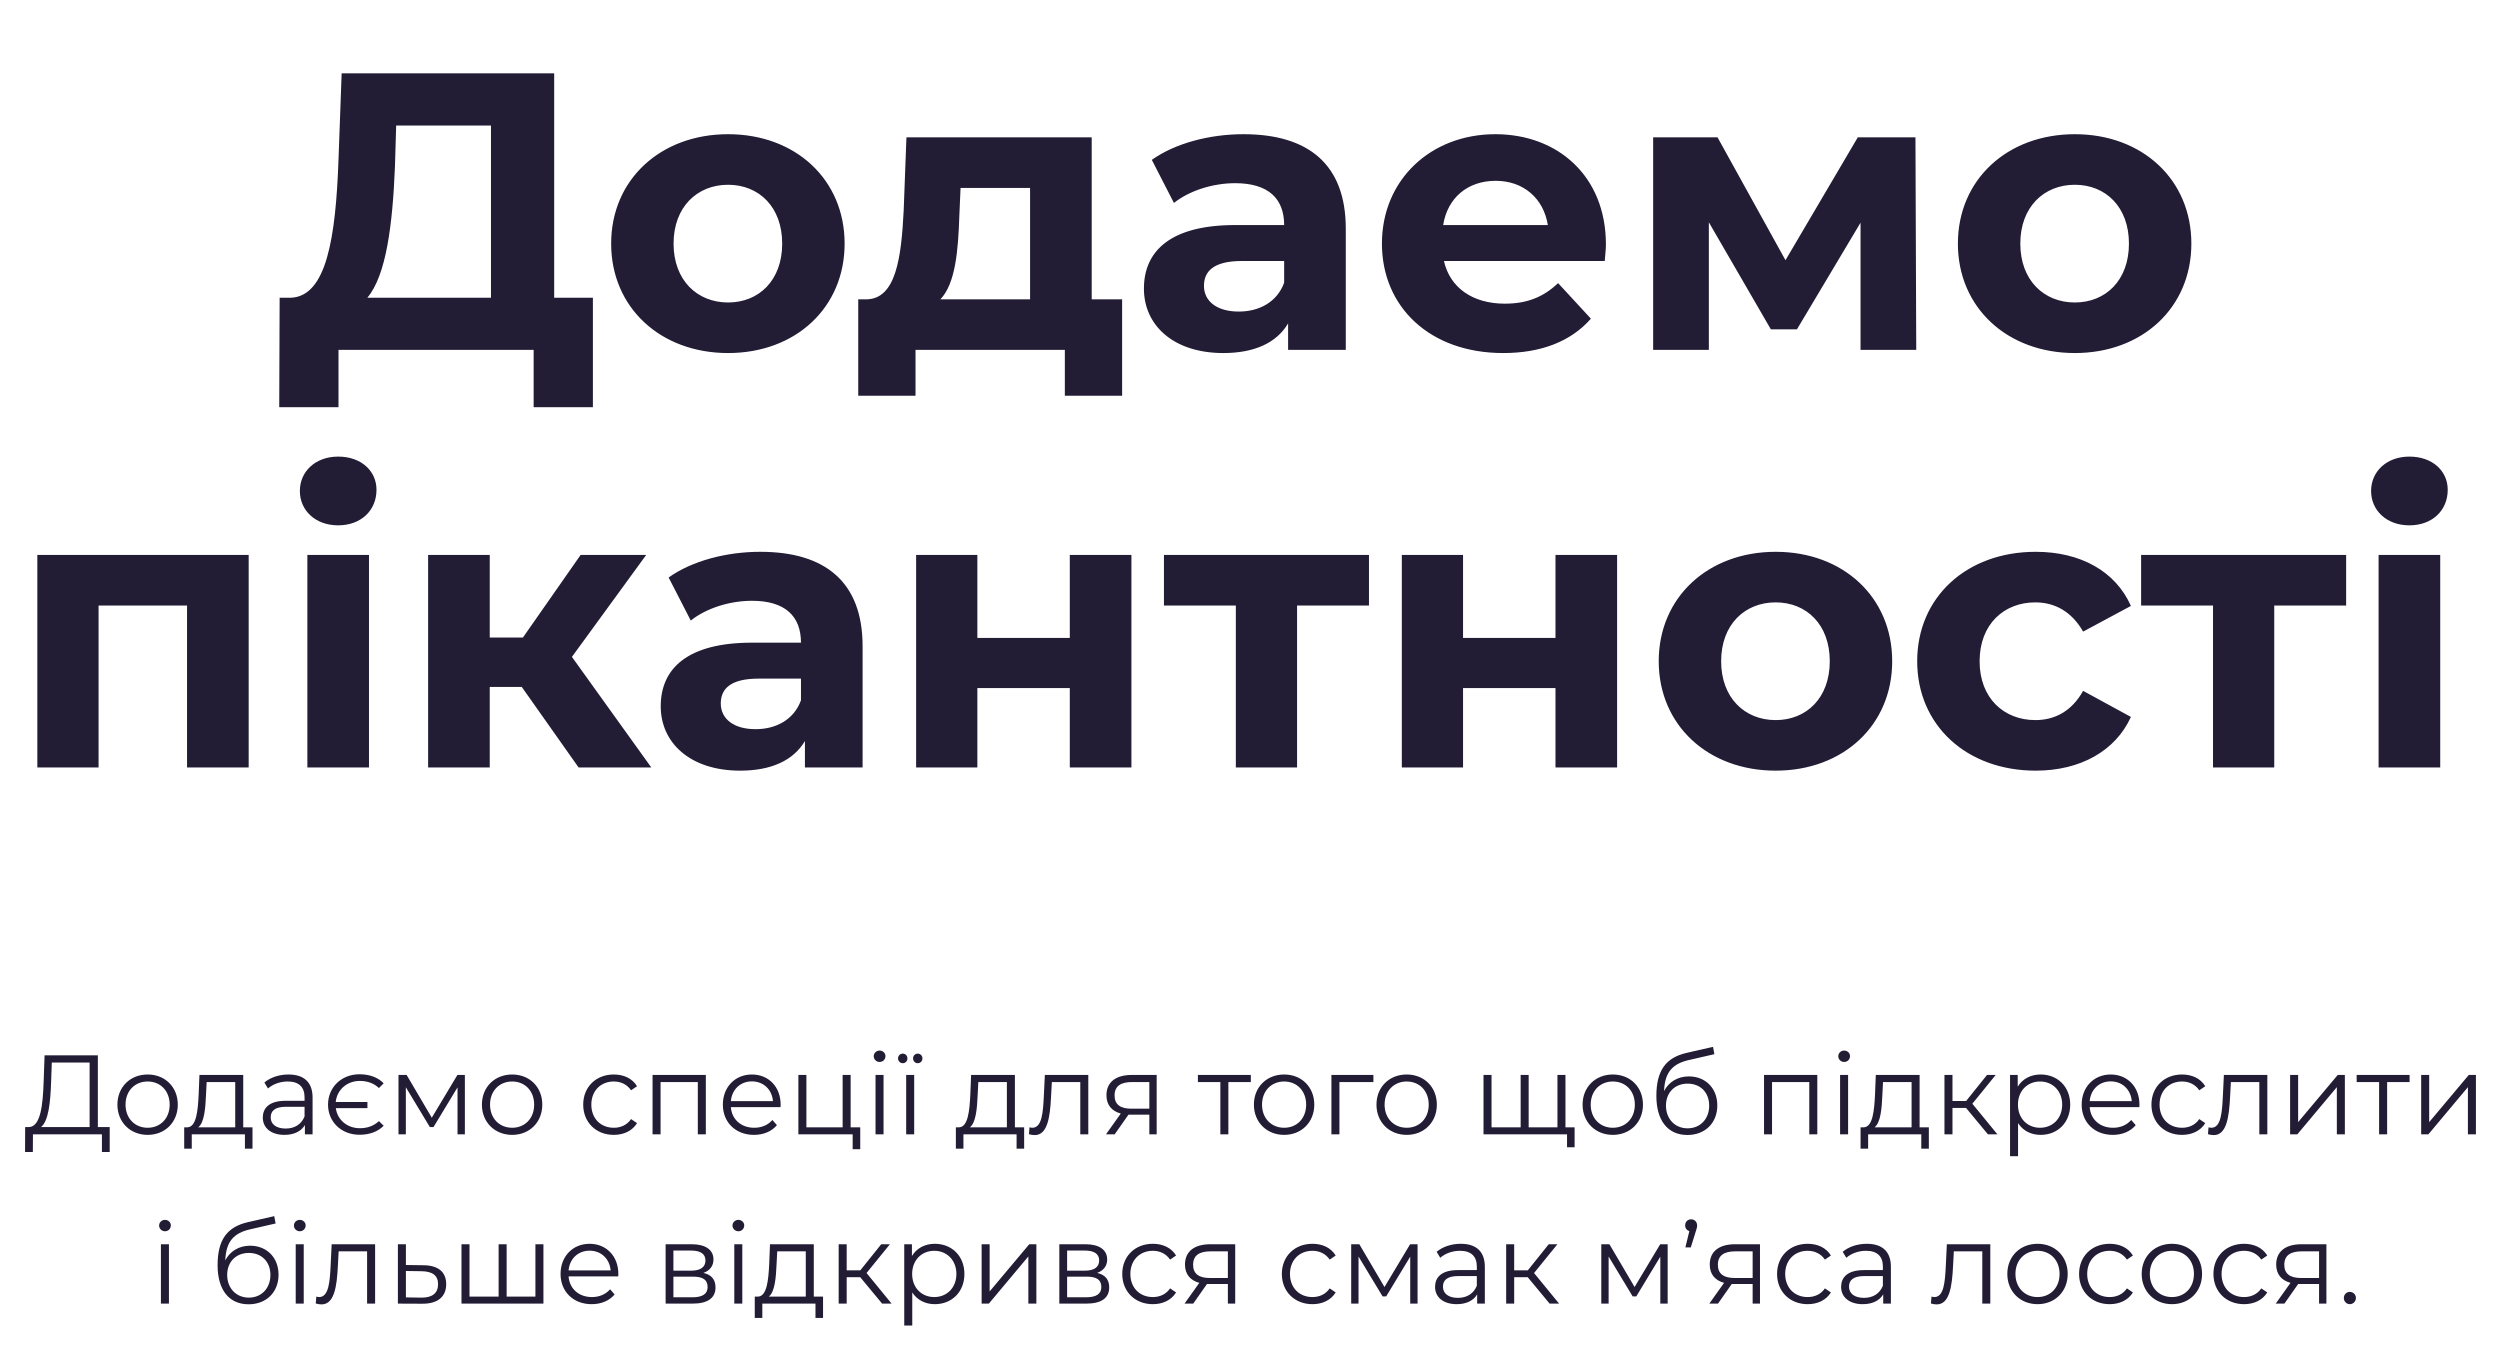 <?xml version="1.0" encoding="UTF-8"?> <svg xmlns="http://www.w3.org/2000/svg" width="443" height="239" viewBox="0 0 443 239" fill="none"> <path d="M98.201 52.76V13H60.541L59.981 28.33C59.491 42.05 57.881 52.55 51.511 52.76H49.551L49.481 72.15H59.981V62H94.561V72.15H105.061V52.76H98.201ZM69.991 29.38L70.201 22.24H87.001V52.76H65.091C68.451 48.77 69.571 39.81 69.991 29.38ZM129.016 62.56C140.986 62.56 149.666 54.51 149.666 43.17C149.666 31.83 140.986 23.78 129.016 23.78C117.046 23.78 108.296 31.83 108.296 43.17C108.296 54.51 117.046 62.56 129.016 62.56ZM129.016 53.6C123.556 53.6 119.356 49.68 119.356 43.17C119.356 36.66 123.556 32.74 129.016 32.74C134.476 32.74 138.606 36.66 138.606 43.17C138.606 49.68 134.476 53.6 129.016 53.6ZM193.45 53.04V24.34H160.62L160.13 37.36C159.71 45.55 158.8 52.9 153.62 53.04H152.08V70.12H162.23V62H188.69V70.12H198.84V53.04H193.45ZM170 38.13L170.21 33.3H182.53V53.04H166.64C169.3 50.24 169.79 44.5 170 38.13ZM220.342 23.78C214.322 23.78 208.232 25.39 204.102 28.33L208.022 35.96C210.752 33.79 214.882 32.46 218.872 32.46C224.752 32.46 227.552 35.19 227.552 39.88H218.872C207.392 39.88 202.702 44.5 202.702 51.15C202.702 57.66 207.952 62.56 216.772 62.56C222.302 62.56 226.222 60.74 228.252 57.31V62H238.472V40.51C238.472 29.1 231.822 23.78 220.342 23.78ZM219.502 55.21C215.652 55.21 213.342 53.39 213.342 50.66C213.342 48.14 214.952 46.25 220.062 46.25H227.552V50.1C226.292 53.53 223.142 55.21 219.502 55.21ZM284.568 43.31C284.568 31.2 276.028 23.78 264.968 23.78C253.488 23.78 244.878 31.9 244.878 43.17C244.878 54.37 253.348 62.56 266.368 62.56C273.158 62.56 278.408 60.46 281.908 56.47L276.098 50.17C273.508 52.62 270.638 53.81 266.648 53.81C260.908 53.81 256.918 50.94 255.868 46.25H284.358C284.428 45.34 284.568 44.15 284.568 43.31ZM265.038 32.04C269.938 32.04 273.508 35.12 274.278 39.88H255.728C256.498 35.05 260.068 32.04 265.038 32.04ZM339.558 62L339.418 24.34H329.198L316.388 46.11L304.348 24.34H292.938V62H302.808V39.39L313.798 58.36H318.418L329.688 39.46V62H339.558ZM367.659 62.56C379.629 62.56 388.309 54.51 388.309 43.17C388.309 31.83 379.629 23.78 367.659 23.78C355.689 23.78 346.939 31.83 346.939 43.17C346.939 54.51 355.689 62.56 367.659 62.56ZM367.659 53.6C362.199 53.6 357.999 49.68 357.999 43.17C357.999 36.66 362.199 32.74 367.659 32.74C373.119 32.74 377.249 36.66 377.249 43.17C377.249 49.68 373.119 53.6 367.659 53.6ZM6.615 98.34V136H17.465V107.3H33.145V136H44.065V98.34H6.615ZM59.925 93.09C63.985 93.09 66.715 90.43 66.715 86.79C66.715 83.43 63.985 80.91 59.925 80.91C55.865 80.91 53.135 83.57 53.135 87C53.135 90.43 55.865 93.09 59.925 93.09ZM54.465 136H65.385V98.34H54.465V136ZM102.533 136H115.413L101.343 116.4L114.503 98.34H102.883L92.663 112.97H86.783V98.34H75.863V136H86.783V121.72H92.453L102.533 136ZM134.722 97.78C128.702 97.78 122.612 99.39 118.482 102.33L122.402 109.96C125.132 107.79 129.262 106.46 133.252 106.46C139.132 106.46 141.932 109.19 141.932 113.88H133.252C121.772 113.88 117.082 118.5 117.082 125.15C117.082 131.66 122.332 136.56 131.152 136.56C136.682 136.56 140.602 134.74 142.632 131.31V136H152.852V114.51C152.852 103.1 146.202 97.78 134.722 97.78ZM133.882 129.21C130.032 129.21 127.722 127.39 127.722 124.66C127.722 122.14 129.332 120.25 134.442 120.25H141.932V124.1C140.672 127.53 137.522 129.21 133.882 129.21ZM162.338 136H173.188V121.93H189.568V136H200.488V98.34H189.568V113.04H173.188V98.34H162.338V136ZM242.581 98.34H206.251V107.3H218.991V136H229.841V107.3H242.581V98.34ZM248.402 136H259.252V121.93H275.632V136H286.552V98.34H275.632V113.04H259.252V98.34H248.402V136ZM314.646 136.56C326.616 136.56 335.296 128.51 335.296 117.17C335.296 105.83 326.616 97.78 314.646 97.78C302.676 97.78 293.926 105.83 293.926 117.17C293.926 128.51 302.676 136.56 314.646 136.56ZM314.646 127.6C309.186 127.6 304.986 123.68 304.986 117.17C304.986 110.66 309.186 106.74 314.646 106.74C320.106 106.74 324.236 110.66 324.236 117.17C324.236 123.68 320.106 127.6 314.646 127.6ZM360.727 136.56C368.637 136.56 374.867 133.06 377.597 127.04L369.127 122.42C367.097 126.06 364.087 127.6 360.657 127.6C355.127 127.6 350.787 123.75 350.787 117.17C350.787 110.59 355.127 106.74 360.657 106.74C364.087 106.74 367.097 108.35 369.127 111.92L377.597 107.37C374.867 101.21 368.637 97.78 360.727 97.78C348.477 97.78 339.727 105.83 339.727 117.17C339.727 128.51 348.477 136.56 360.727 136.56ZM415.736 98.34H379.406V107.3H392.146V136H402.996V107.3H415.736V98.34ZM426.947 93.09C431.007 93.09 433.737 90.43 433.737 86.79C433.737 83.43 431.007 80.91 426.947 80.91C422.887 80.91 420.157 83.57 420.157 87C420.157 90.43 422.887 93.09 426.947 93.09ZM421.487 136H432.407V98.34H421.487V136Z" fill="#221C35"></path> <path d="M17.339 199.72V187H7.899L7.739 191.54C7.599 196 7.159 199.6 5.159 199.72H4.459L4.439 204.14H5.819L5.839 201H18.059V204.14H19.439V199.72H17.339ZM9.059 191.68L9.179 188.28H15.879V199.72H7.259C8.599 198.7 8.939 195.32 9.059 191.68ZM26.165 201.1C29.245 201.1 31.505 198.86 31.505 195.74C31.505 192.62 29.245 190.4 26.165 190.4C23.085 190.4 20.805 192.62 20.805 195.74C20.805 198.86 23.085 201.1 26.165 201.1ZM26.165 199.84C23.925 199.84 22.245 198.2 22.245 195.74C22.245 193.28 23.925 191.64 26.165 191.64C28.405 191.64 30.065 193.28 30.065 195.74C30.065 198.2 28.405 199.84 26.165 199.84ZM43.101 199.76V190.48H35.341L35.201 194C35.061 196.84 34.801 199.66 33.241 199.76H32.641V203.54H33.981V201H43.401V203.54H44.741V199.76H43.101ZM36.501 194.08L36.621 191.74H41.681V199.76H35.121C36.181 198.96 36.401 196.48 36.501 194.08ZM51.128 190.4C49.468 190.4 47.908 190.92 46.848 191.82L47.488 192.88C48.348 192.12 49.628 191.64 50.988 191.64C52.948 191.64 53.968 192.62 53.968 194.42V195.06H50.628C47.608 195.06 46.568 196.42 46.568 198.04C46.568 199.86 48.028 201.1 50.408 201.1C52.148 201.1 53.388 200.44 54.028 199.36V201H55.388V194.48C55.388 191.76 53.848 190.4 51.128 190.4ZM50.628 199.98C48.948 199.98 47.968 199.22 47.968 198C47.968 196.92 48.628 196.12 50.668 196.12H53.968V197.84C53.408 199.22 52.228 199.98 50.628 199.98ZM63.768 199.92C61.528 199.92 59.788 198.46 59.508 196.36H65.108V195.28H59.488C59.708 193.12 61.468 191.54 63.768 191.54C65.088 191.54 66.228 191.94 67.148 192.8L67.988 191.96C66.968 190.9 65.448 190.36 63.708 190.36C60.528 190.36 58.128 192.64 58.128 195.74C58.128 198.84 60.528 201.08 63.708 201.08C65.448 201.08 66.968 200.54 67.988 199.48L67.148 198.66C66.228 199.52 65.088 199.92 63.768 199.92ZM81.054 190.48L76.514 198.06L72.054 190.48H70.614V201H71.914V192.66L76.174 199.72H76.814L81.074 192.68V201H82.374V190.48H81.054ZM90.754 201.1C93.835 201.1 96.094 198.86 96.094 195.74C96.094 192.62 93.835 190.4 90.754 190.4C87.674 190.4 85.394 192.62 85.394 195.74C85.394 198.86 87.674 201.1 90.754 201.1ZM90.754 199.84C88.514 199.84 86.835 198.2 86.835 195.74C86.835 193.28 88.514 191.64 90.754 191.64C92.995 191.64 94.654 193.28 94.654 195.74C94.654 198.2 92.995 199.84 90.754 199.84ZM108.764 201.1C110.544 201.1 112.044 200.38 112.884 199.02L111.824 198.3C111.104 199.36 109.984 199.84 108.764 199.84C106.464 199.84 104.784 198.22 104.784 195.74C104.784 193.28 106.464 191.64 108.764 191.64C109.984 191.64 111.104 192.14 111.824 193.2L112.884 192.48C112.044 191.1 110.544 190.4 108.764 190.4C105.624 190.4 103.344 192.6 103.344 195.74C103.344 198.88 105.624 201.1 108.764 201.1ZM115.633 190.48V201H117.053V191.74H123.653V201H125.073V190.48H115.633ZM138.33 195.74C138.33 192.58 136.19 190.4 133.23 190.4C130.27 190.4 128.09 192.62 128.09 195.74C128.09 198.86 130.33 201.1 133.61 201.1C135.27 201.1 136.73 200.5 137.67 199.38L136.87 198.46C136.07 199.38 134.93 199.84 133.65 199.84C131.35 199.84 129.67 198.38 129.51 196.18H138.31C138.31 196.02 138.33 195.86 138.33 195.74ZM133.23 191.62C135.29 191.62 136.79 193.06 136.97 195.12H129.51C129.69 193.06 131.19 191.62 133.23 191.62ZM150.733 199.76V190.48H149.313V199.76H142.893V190.48H141.473V201H151.093V203.64H152.433V199.76H150.733ZM155.865 188.18C156.465 188.18 156.905 187.72 156.905 187.14C156.905 186.6 156.445 186.16 155.865 186.16C155.285 186.16 154.825 186.62 154.825 187.16C154.825 187.72 155.285 188.18 155.865 188.18ZM155.145 201H156.565V190.48H155.145V201ZM159.974 188.4C160.434 188.4 160.794 188.04 160.794 187.54C160.794 187.06 160.434 186.7 159.974 186.7C159.494 186.7 159.134 187.08 159.134 187.54C159.134 188.02 159.494 188.4 159.974 188.4ZM162.614 188.4C163.094 188.4 163.454 188.04 163.454 187.54C163.454 187.06 163.094 186.7 162.614 186.7C162.154 186.7 161.794 187.08 161.794 187.54C161.794 188.02 162.154 188.4 162.614 188.4ZM160.574 201H161.994V190.48H160.574V201ZM179.839 199.76V190.48H172.079L171.939 194C171.799 196.84 171.539 199.66 169.979 199.76H169.379V203.54H170.719V201H180.139V203.54H181.479V199.76H179.839ZM173.239 194.08L173.359 191.74H178.419V199.76H171.859C172.919 198.96 173.139 196.48 173.239 194.08ZM185.147 190.48L184.967 194.24C184.827 197.02 184.667 199.84 182.927 199.84C182.787 199.84 182.607 199.8 182.427 199.76L182.327 200.98C182.707 201.08 183.027 201.14 183.347 201.14C185.607 201.14 186.067 198.02 186.247 194.34L186.387 191.74H191.427V201H192.847V190.48H185.147ZM200.543 190.48C197.823 190.48 196.063 191.68 196.063 194.08C196.063 195.78 196.983 196.88 198.603 197.32L195.983 201H197.523L199.963 197.52H200.363H203.663V201H204.963V190.48H200.543ZM197.503 194.12C197.503 192.44 198.623 191.74 200.583 191.74H203.663V196.46H200.483C198.523 196.46 197.503 195.72 197.503 194.12ZM221.647 190.48H212.267V191.74H216.247V201H217.667V191.74H221.647V190.48ZM227.551 201.1C230.631 201.1 232.891 198.86 232.891 195.74C232.891 192.62 230.631 190.4 227.551 190.4C224.471 190.4 222.191 192.62 222.191 195.74C222.191 198.86 224.471 201.1 227.551 201.1ZM227.551 199.84C225.311 199.84 223.631 198.2 223.631 195.74C223.631 193.28 225.311 191.64 227.551 191.64C229.791 191.64 231.451 193.28 231.451 195.74C231.451 198.2 229.791 199.84 227.551 199.84ZM243.366 190.48H235.926V201H237.346V191.74H243.366V190.48ZM249.27 201.1C252.35 201.1 254.61 198.86 254.61 195.74C254.61 192.62 252.35 190.4 249.27 190.4C246.19 190.4 243.91 192.62 243.91 195.74C243.91 198.86 246.19 201.1 249.27 201.1ZM249.27 199.84C247.03 199.84 245.35 198.2 245.35 195.74C245.35 193.28 247.03 191.64 249.27 191.64C251.51 191.64 253.17 193.28 253.17 195.74C253.17 198.2 251.51 199.84 249.27 199.84ZM277.399 199.76V190.48H275.979V199.76H270.879V190.48H269.459V199.76H264.299V190.48H262.879V201H277.679V203.3H279.019V199.76H277.399ZM285.794 201.1C288.874 201.1 291.134 198.86 291.134 195.74C291.134 192.62 288.874 190.4 285.794 190.4C282.714 190.4 280.434 192.62 280.434 195.74C280.434 198.86 282.714 201.1 285.794 201.1ZM285.794 199.84C283.554 199.84 281.874 198.2 281.874 195.74C281.874 193.28 283.554 191.64 285.794 191.64C288.034 191.64 289.694 193.28 289.694 195.74C289.694 198.2 288.034 199.84 285.794 199.84ZM299.268 190.74C297.288 190.74 295.708 191.72 294.868 193.34C295.008 189.98 296.368 188.48 299.348 187.82L303.788 186.8L303.548 185.5L298.828 186.58C295.248 187.42 293.508 189.62 293.508 194.2C293.508 198.48 295.468 201.12 299.008 201.12C302.148 201.12 304.308 198.98 304.308 195.88C304.308 192.84 302.228 190.74 299.268 190.74ZM299.048 199.94C296.808 199.94 295.208 198.28 295.208 195.92C295.208 193.58 296.788 192.02 299.048 192.02C301.308 192.02 302.868 193.58 302.868 195.92C302.868 198.28 301.288 199.94 299.048 199.94ZM312.586 190.48V201H314.006V191.74H320.606V201H322.026V190.48H312.586ZM326.783 188.18C327.383 188.18 327.823 187.72 327.823 187.14C327.823 186.6 327.363 186.16 326.783 186.16C326.203 186.16 325.743 186.62 325.743 187.16C325.743 187.72 326.203 188.18 326.783 188.18ZM326.063 201H327.483V190.48H326.063V201ZM340.152 199.76V190.48H332.392L332.252 194C332.112 196.84 331.852 199.66 330.292 199.76H329.692V203.54H331.032V201H340.452V203.54H341.792V199.76H340.152ZM333.552 194.08L333.672 191.74H338.732V199.76H332.172C333.232 198.96 333.452 196.48 333.552 194.08ZM352.259 201H353.939L349.499 195.58L353.639 190.48H352.099L348.399 195.1H345.979V190.48H344.559V201H345.979V196.32H348.379L352.259 201ZM361.6 190.4C359.86 190.4 358.4 191.16 357.54 192.56V190.48H356.18V204.88H357.6V199.02C358.48 200.38 359.92 201.1 361.6 201.1C364.6 201.1 366.84 198.94 366.84 195.74C366.84 192.56 364.6 190.4 361.6 190.4ZM361.5 199.84C359.26 199.84 357.58 198.2 357.58 195.74C357.58 193.3 359.26 191.64 361.5 191.64C363.72 191.64 365.42 193.3 365.42 195.74C365.42 198.2 363.72 199.84 361.5 199.84ZM379.111 195.74C379.111 192.58 376.971 190.4 374.011 190.4C371.051 190.4 368.871 192.62 368.871 195.74C368.871 198.86 371.111 201.1 374.391 201.1C376.051 201.1 377.511 200.5 378.451 199.38L377.651 198.46C376.851 199.38 375.711 199.84 374.431 199.84C372.131 199.84 370.451 198.38 370.291 196.18H379.091C379.091 196.02 379.111 195.86 379.111 195.74ZM374.011 191.62C376.071 191.62 377.571 193.06 377.751 195.12H370.291C370.471 193.06 371.971 191.62 374.011 191.62ZM386.654 201.1C388.434 201.1 389.934 200.38 390.774 199.02L389.714 198.3C388.994 199.36 387.874 199.84 386.654 199.84C384.354 199.84 382.674 198.22 382.674 195.74C382.674 193.28 384.354 191.64 386.654 191.64C387.874 191.64 388.994 192.14 389.714 193.2L390.774 192.48C389.934 191.1 388.434 190.4 386.654 190.4C383.514 190.4 381.234 192.6 381.234 195.74C381.234 198.88 383.514 201.1 386.654 201.1ZM394.072 190.48L393.892 194.24C393.752 197.02 393.592 199.84 391.852 199.84C391.712 199.84 391.532 199.8 391.352 199.76L391.252 200.98C391.632 201.08 391.952 201.14 392.272 201.14C394.532 201.14 394.992 198.02 395.172 194.34L395.312 191.74H400.352V201H401.772V190.48H394.072ZM405.809 201H407.089L414.089 192.64V201H415.509V190.48H414.249L407.229 198.84V190.48H405.809V201ZM426.979 190.48H417.599V191.74H421.579V201H422.999V191.74H426.979V190.48ZM429.032 201H430.312L437.312 192.64V201H438.732V190.48H437.472L430.452 198.84V190.48H429.032V201ZM29.234 218.18C29.834 218.18 30.274 217.72 30.274 217.14C30.274 216.6 29.814 216.16 29.234 216.16C28.654 216.16 28.194 216.62 28.194 217.16C28.194 217.72 28.654 218.18 29.234 218.18ZM28.514 231H29.934V220.48H28.514V231ZM44.317 220.74C42.337 220.74 40.757 221.72 39.917 223.34C40.057 219.98 41.417 218.48 44.397 217.82L48.837 216.8L48.597 215.5L43.877 216.58C40.297 217.42 38.557 219.62 38.557 224.2C38.557 228.48 40.517 231.12 44.057 231.12C47.197 231.12 49.357 228.98 49.357 225.88C49.357 222.84 47.277 220.74 44.317 220.74ZM44.097 229.94C41.857 229.94 40.257 228.28 40.257 225.92C40.257 223.58 41.837 222.02 44.097 222.02C46.357 222.02 47.917 223.58 47.917 225.92C47.917 228.28 46.337 229.94 44.097 229.94ZM53.121 218.18C53.721 218.18 54.161 217.72 54.161 217.14C54.161 216.6 53.701 216.16 53.121 216.16C52.541 216.16 52.081 216.62 52.081 217.16C52.081 217.72 52.541 218.18 53.121 218.18ZM52.401 231H53.821V220.48H52.401V231ZM58.77 220.48L58.59 224.24C58.45 227.02 58.29 229.84 56.55 229.84C56.41 229.84 56.23 229.8 56.05 229.76L55.95 230.98C56.33 231.08 56.65 231.14 56.97 231.14C59.23 231.14 59.69 228.02 59.87 224.34L60.01 221.74H65.05V231H66.47V220.48H58.77ZM75.026 224.2L71.926 224.16V220.48H70.506V231L74.746 231.02C77.546 231.06 79.066 229.8 79.066 227.56C79.066 225.4 77.666 224.22 75.026 224.2ZM74.666 229.94L71.926 229.9V225.22L74.666 225.26C76.626 225.28 77.626 226 77.626 227.56C77.626 229.14 76.606 229.96 74.666 229.94ZM94.876 220.48V229.76H89.776V220.48H88.356V229.76H83.196V220.48H81.776V231H96.296V220.48H94.876ZM109.57 225.74C109.57 222.58 107.43 220.4 104.47 220.4C101.51 220.4 99.33 222.62 99.33 225.74C99.33 228.86 101.57 231.1 104.85 231.1C106.51 231.1 107.97 230.5 108.91 229.38L108.11 228.46C107.31 229.38 106.17 229.84 104.89 229.84C102.59 229.84 100.91 228.38 100.75 226.18H109.55C109.55 226.02 109.57 225.86 109.57 225.74ZM104.47 221.62C106.53 221.62 108.03 223.06 108.21 225.12H100.75C100.93 223.06 102.43 221.62 104.47 221.62ZM124.648 225.56C125.748 225.16 126.428 224.36 126.428 223.18C126.428 221.44 124.968 220.48 122.588 220.48H117.948V231H122.728C125.468 231 126.788 229.96 126.788 228.14C126.788 226.76 126.108 225.9 124.648 225.56ZM119.328 221.6H122.488C124.108 221.6 125.008 222.18 125.008 223.36C125.008 224.54 124.108 225.16 122.488 225.16H119.328V221.6ZM122.668 229.88H119.328V226.22H122.808C124.588 226.22 125.388 226.8 125.388 228.06C125.388 229.32 124.448 229.88 122.668 229.88ZM130.836 218.18C131.436 218.18 131.876 217.72 131.876 217.14C131.876 216.6 131.416 216.16 130.836 216.16C130.256 216.16 129.796 216.62 129.796 217.16C129.796 217.72 130.256 218.18 130.836 218.18ZM130.116 231H131.536V220.48H130.116V231ZM144.204 229.76V220.48H136.444L136.304 224C136.164 226.84 135.904 229.66 134.344 229.76H133.744V233.54H135.084V231H144.504V233.54H145.844V229.76H144.204ZM137.604 224.08L137.724 221.74H142.784V229.76H136.224C137.284 228.96 137.504 226.48 137.604 224.08ZM156.312 231H157.992L153.552 225.58L157.692 220.48H156.152L152.452 225.1H150.032V220.48H148.612V231H150.032V226.32H152.432L156.312 231ZM165.653 220.4C163.913 220.4 162.453 221.16 161.593 222.56V220.48H160.233V234.88H161.653V229.02C162.533 230.38 163.973 231.1 165.653 231.1C168.653 231.1 170.893 228.94 170.893 225.74C170.893 222.56 168.653 220.4 165.653 220.4ZM165.553 229.84C163.313 229.84 161.633 228.2 161.633 225.74C161.633 223.3 163.313 221.64 165.553 221.64C167.773 221.64 169.473 223.3 169.473 225.74C169.473 228.2 167.773 229.84 165.553 229.84ZM173.944 231H175.224L182.224 222.64V231H183.644V220.48H182.384L175.364 228.84V220.48H173.944V231ZM194.413 225.56C195.513 225.16 196.193 224.36 196.193 223.18C196.193 221.44 194.733 220.48 192.353 220.48H187.713V231H192.493C195.233 231 196.553 229.96 196.553 228.14C196.553 226.76 195.873 225.9 194.413 225.56ZM189.093 221.6H192.253C193.873 221.6 194.773 222.18 194.773 223.36C194.773 224.54 193.873 225.16 192.253 225.16H189.093V221.6ZM192.433 229.88H189.093V226.22H192.573C194.353 226.22 195.153 226.8 195.153 228.06C195.153 229.32 194.213 229.88 192.433 229.88ZM204.281 231.1C206.061 231.1 207.561 230.38 208.401 229.02L207.341 228.3C206.621 229.36 205.501 229.84 204.281 229.84C201.981 229.84 200.301 228.22 200.301 225.74C200.301 223.28 201.981 221.64 204.281 221.64C205.501 221.64 206.621 222.14 207.341 223.2L208.401 222.48C207.561 221.1 206.061 220.4 204.281 220.4C201.141 220.4 198.861 222.6 198.861 225.74C198.861 228.88 201.141 231.1 204.281 231.1ZM214.459 220.48C211.739 220.48 209.979 221.68 209.979 224.08C209.979 225.78 210.899 226.88 212.519 227.32L209.899 231H211.439L213.879 227.52H214.279H217.579V231H218.879V220.48H214.459ZM211.419 224.12C211.419 222.44 212.539 221.74 214.499 221.74H217.579V226.46H214.399C212.439 226.46 211.419 225.72 211.419 224.12ZM232.563 231.1C234.343 231.1 235.843 230.38 236.683 229.02L235.623 228.3C234.903 229.36 233.783 229.84 232.563 229.84C230.263 229.84 228.583 228.22 228.583 225.74C228.583 223.28 230.263 221.64 232.563 221.64C233.783 221.64 234.903 222.14 235.623 223.2L236.683 222.48C235.843 221.1 234.343 220.4 232.563 220.4C229.423 220.4 227.143 222.6 227.143 225.74C227.143 228.88 229.423 231.1 232.563 231.1ZM249.872 220.48L245.332 228.06L240.872 220.48H239.432V231H240.732V222.66L244.992 229.72H245.632L249.892 222.68V231H251.192V220.48H249.872ZM258.853 220.4C257.193 220.4 255.633 220.92 254.573 221.82L255.213 222.88C256.073 222.12 257.353 221.64 258.713 221.64C260.673 221.64 261.693 222.62 261.693 224.42V225.06H258.353C255.333 225.06 254.293 226.42 254.293 228.04C254.293 229.86 255.753 231.1 258.133 231.1C259.873 231.1 261.113 230.44 261.753 229.36V231H263.113V224.48C263.113 221.76 261.573 220.4 258.853 220.4ZM258.353 229.98C256.673 229.98 255.693 229.22 255.693 228C255.693 226.92 256.353 226.12 258.393 226.12H261.693V227.84C261.133 229.22 259.953 229.98 258.353 229.98ZM274.593 231H276.273L271.833 225.58L275.973 220.48H274.433L270.733 225.1H268.313V220.48H266.893V231H268.313V226.32H270.713L274.593 231ZM294.189 220.48L289.649 228.06L285.189 220.48H283.749V231H285.049V222.66L289.309 229.72H289.949L294.209 222.68V231H295.509V220.48H294.189ZM299.669 216.06C299.069 216.06 298.609 216.5 298.609 217.14C298.609 217.66 298.909 218.02 299.349 218.16L298.649 221.04H299.609L300.469 218.28C300.649 217.72 300.729 217.48 300.729 217.14C300.729 216.54 300.289 216.06 299.669 216.06ZM307.448 220.48C304.728 220.48 302.968 221.68 302.968 224.08C302.968 225.78 303.888 226.88 305.508 227.32L302.888 231H304.428L306.868 227.52H307.268H310.568V231H311.868V220.48H307.448ZM304.408 224.12C304.408 222.44 305.528 221.74 307.488 221.74H310.568V226.46H307.388C305.428 226.46 304.408 225.72 304.408 224.12ZM320.316 231.1C322.096 231.1 323.596 230.38 324.436 229.02L323.376 228.3C322.656 229.36 321.536 229.84 320.316 229.84C318.016 229.84 316.336 228.22 316.336 225.74C316.336 223.28 318.016 221.64 320.316 221.64C321.536 221.64 322.656 222.14 323.376 223.2L324.436 222.48C323.596 221.1 322.096 220.4 320.316 220.4C317.176 220.4 314.896 222.6 314.896 225.74C314.896 228.88 317.176 231.1 320.316 231.1ZM330.806 220.4C329.146 220.4 327.586 220.92 326.526 221.82L327.166 222.88C328.026 222.12 329.306 221.64 330.666 221.64C332.626 221.64 333.646 222.62 333.646 224.42V225.06H330.306C327.286 225.06 326.246 226.42 326.246 228.04C326.246 229.86 327.706 231.1 330.086 231.1C331.826 231.1 333.066 230.44 333.706 229.36V231H335.066V224.48C335.066 221.76 333.526 220.4 330.806 220.4ZM330.306 229.98C328.626 229.98 327.646 229.22 327.646 228C327.646 226.92 328.306 226.12 330.346 226.12H333.646V227.84C333.086 229.22 331.906 229.98 330.306 229.98ZM344.981 220.48L344.801 224.24C344.661 227.02 344.501 229.84 342.761 229.84C342.621 229.84 342.441 229.8 342.261 229.76L342.161 230.98C342.541 231.08 342.861 231.14 343.181 231.14C345.441 231.14 345.901 228.02 346.081 224.34L346.221 221.74H351.261V231H352.681V220.48H344.981ZM361.057 231.1C364.137 231.1 366.397 228.86 366.397 225.74C366.397 222.62 364.137 220.4 361.057 220.4C357.977 220.4 355.697 222.62 355.697 225.74C355.697 228.86 357.977 231.1 361.057 231.1ZM361.057 229.84C358.817 229.84 357.137 228.2 357.137 225.74C357.137 223.28 358.817 221.64 361.057 221.64C363.297 221.64 364.957 223.28 364.957 225.74C364.957 228.2 363.297 229.84 361.057 229.84ZM373.832 231.1C375.612 231.1 377.112 230.38 377.952 229.02L376.892 228.3C376.172 229.36 375.052 229.84 373.832 229.84C371.532 229.84 369.852 228.22 369.852 225.74C369.852 223.28 371.532 221.64 373.832 221.64C375.052 221.64 376.172 222.14 376.892 223.2L377.952 222.48C377.112 221.1 375.612 220.4 373.832 220.4C370.692 220.4 368.412 222.6 368.412 225.74C368.412 228.88 370.692 231.1 373.832 231.1ZM384.866 231.1C387.946 231.1 390.206 228.86 390.206 225.74C390.206 222.62 387.946 220.4 384.866 220.4C381.786 220.4 379.506 222.62 379.506 225.74C379.506 228.86 381.786 231.1 384.866 231.1ZM384.866 229.84C382.626 229.84 380.946 228.2 380.946 225.74C380.946 223.28 382.626 221.64 384.866 221.64C387.106 221.64 388.766 223.28 388.766 225.74C388.766 228.2 387.106 229.84 384.866 229.84ZM397.641 231.1C399.421 231.1 400.921 230.38 401.761 229.02L400.701 228.3C399.981 229.36 398.861 229.84 397.641 229.84C395.341 229.84 393.661 228.22 393.661 225.74C393.661 223.28 395.341 221.64 397.641 221.64C398.861 221.64 399.981 222.14 400.701 223.2L401.761 222.48C400.921 221.1 399.421 220.4 397.641 220.4C394.501 220.4 392.221 222.6 392.221 225.74C392.221 228.88 394.501 231.1 397.641 231.1ZM407.819 220.48C405.099 220.48 403.339 221.68 403.339 224.08C403.339 225.78 404.259 226.88 405.879 227.32L403.259 231H404.799L407.239 227.52H407.639H410.939V231H412.239V220.48H407.819ZM404.779 224.12C404.779 222.44 405.899 221.74 407.859 221.74H410.939V226.46H407.759C405.799 226.46 404.779 225.72 404.779 224.12ZM416.388 231.1C416.968 231.1 417.468 230.62 417.468 230C417.468 229.38 416.968 228.92 416.388 228.92C415.808 228.92 415.328 229.38 415.328 230C415.328 230.62 415.808 231.1 416.388 231.1Z" fill="#221C35"></path> </svg> 